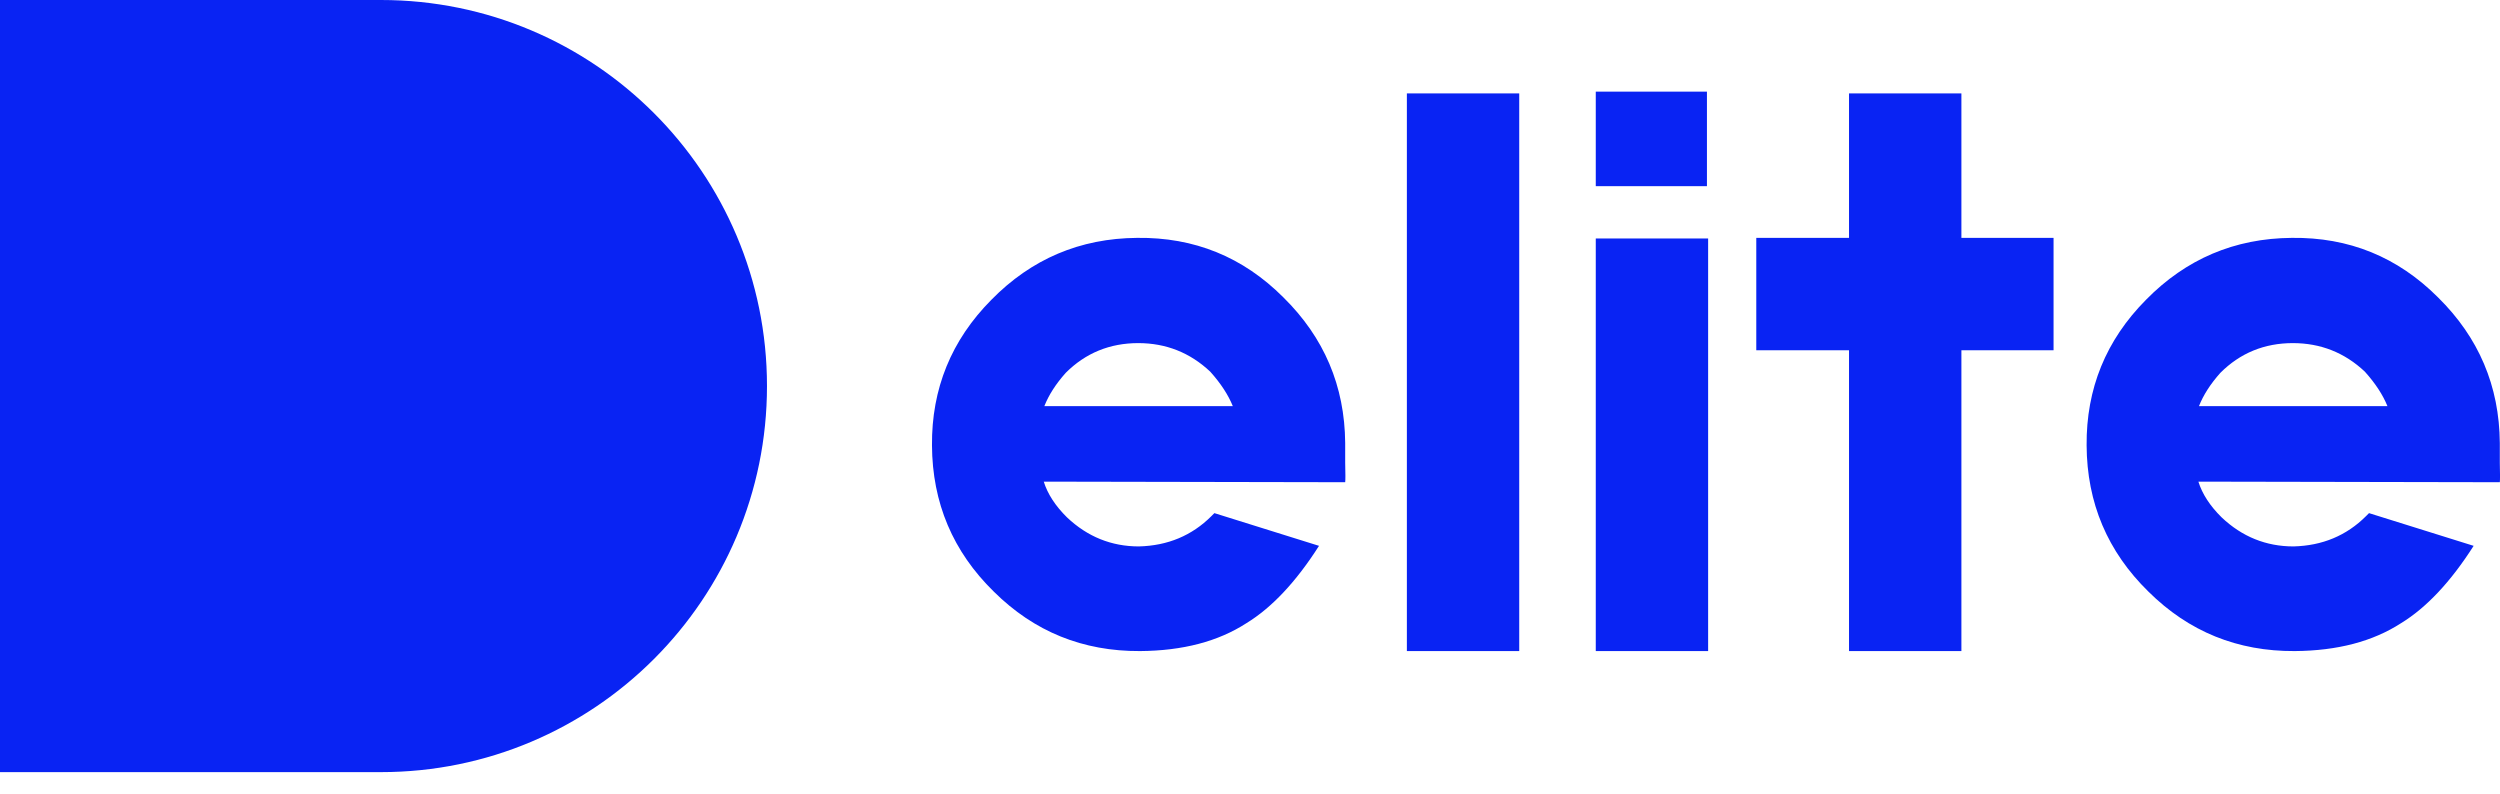 <svg xmlns="http://www.w3.org/2000/svg" width="107" height="34" viewBox="0 0 107 34" fill="none"><path d="M16.304 0C25.43 0 32.827 7.398 32.827 16.524C32.827 25.649 25.43 33.047 16.304 33.047H0V0H16.304Z" fill="#0923F3"></path><path d="M57.574 19.8C57.586 20.277 57.586 20.557 57.574 20.639L44.673 20.614C44.838 21.142 45.169 21.651 45.665 22.141C46.543 22.974 47.574 23.387 48.744 23.387C49.978 23.356 51.015 22.923 51.848 22.09L51.976 21.962L56.454 23.362C55.468 24.908 54.431 26.008 53.35 26.67C52.141 27.452 50.627 27.853 48.795 27.866C46.352 27.879 44.266 27.039 42.535 25.321C40.786 23.61 39.902 21.524 39.889 19.062C39.87 16.638 40.716 14.558 42.434 12.828C44.145 11.085 46.225 10.2 48.668 10.181C51.11 10.149 53.197 10.995 54.927 12.726C56.67 14.443 57.554 16.517 57.574 18.96V19.8ZM48.719 14.685C47.497 14.685 46.46 15.111 45.614 15.957C45.188 16.434 44.883 16.912 44.698 17.382H52.764C52.574 16.912 52.255 16.415 51.797 15.906C50.932 15.092 49.902 14.685 48.719 14.685Z" fill="#0923F3"></path><path d="M65.023 3.998V27.866H60.214V3.998H65.023Z" fill="#0923F3"></path><path d="M73.057 3.922V7.968H68.299V3.922H73.057ZM73.108 10.207V27.866H68.299V10.207H73.108Z" fill="#0923F3"></path><path d="M87.892 10.181V14.991H83.948V27.866H79.138V14.991H75.169V10.181H79.138V3.998H83.948V10.181H87.892Z" fill="#0923F3"></path><path d="M106.992 19.8C107.004 20.277 107.004 20.557 106.992 20.639L94.091 20.614C94.256 21.142 94.587 21.651 95.083 22.141C95.961 22.974 96.992 23.387 98.162 23.387C99.396 23.356 100.433 22.923 101.266 22.09L101.394 21.962L105.872 23.362C104.886 24.908 103.849 26.008 102.768 26.67C101.559 27.452 100.045 27.853 98.213 27.866C95.77 27.879 93.684 27.039 91.953 25.321C90.204 23.61 89.32 21.524 89.307 19.062C89.288 16.638 90.134 14.558 91.852 12.828C93.563 11.085 95.643 10.2 98.086 10.181C100.528 10.149 102.615 10.995 104.345 12.726C106.088 14.443 106.972 16.517 106.992 18.96V19.8ZM98.136 14.685C96.915 14.685 95.878 15.111 95.032 15.957C94.606 16.434 94.301 16.912 94.116 17.382H102.182C101.992 16.912 101.673 16.415 101.215 15.906C100.35 15.092 99.32 14.685 98.136 14.685Z" fill="#0923F3"></path></svg>